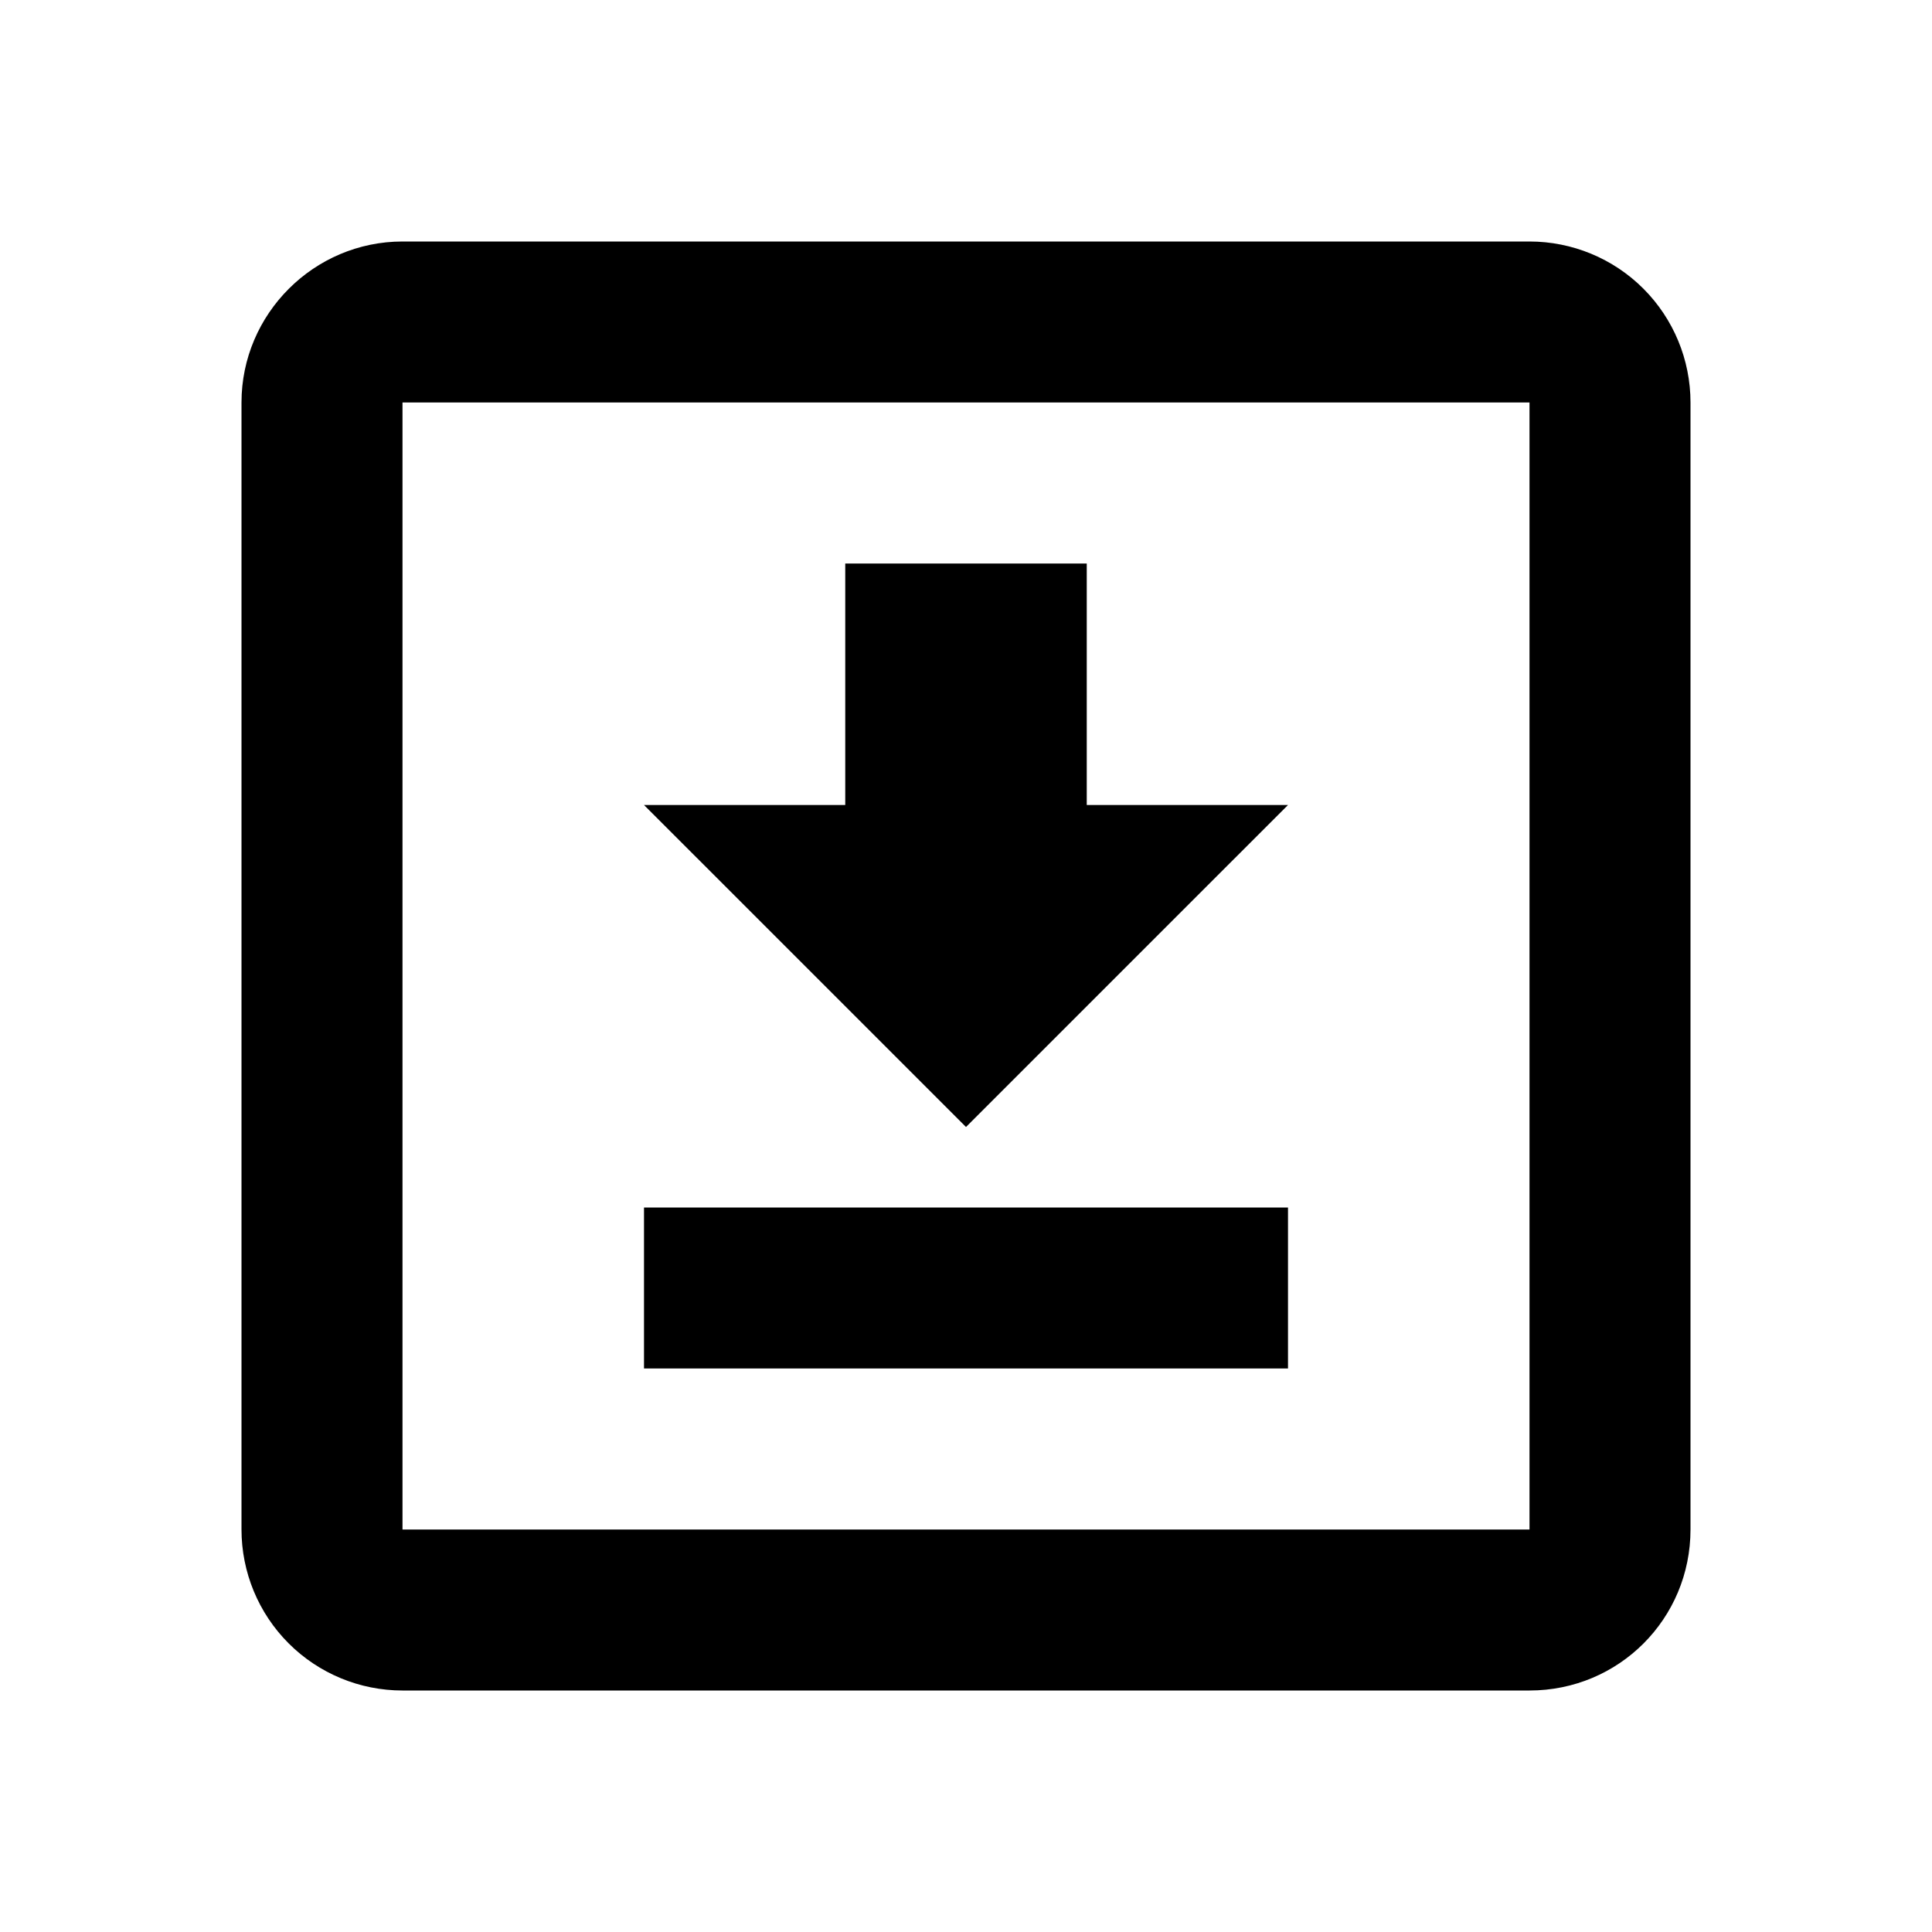 <svg width="30" height="30" viewBox="0 0 30 30" fill="none" xmlns="http://www.w3.org/2000/svg">
<path d="M10 21.25V18.75H20V21.25H10ZM20 12.5L15 17.5L10 12.5H13.125V8.75H16.875V12.5H20ZM6.25 3.75H23.75C24.413 3.75 25.049 4.013 25.518 4.482C25.987 4.951 26.25 5.587 26.25 6.25V23.75C26.25 25.137 25.137 26.25 23.75 26.25H6.25C5.587 26.25 4.951 25.987 4.482 25.518C4.013 25.049 3.75 24.413 3.75 23.75V6.25C3.75 4.875 4.875 3.75 6.25 3.75ZM6.25 6.25V23.75H23.75V6.25H6.25Z" fill="black"/>
</svg>

